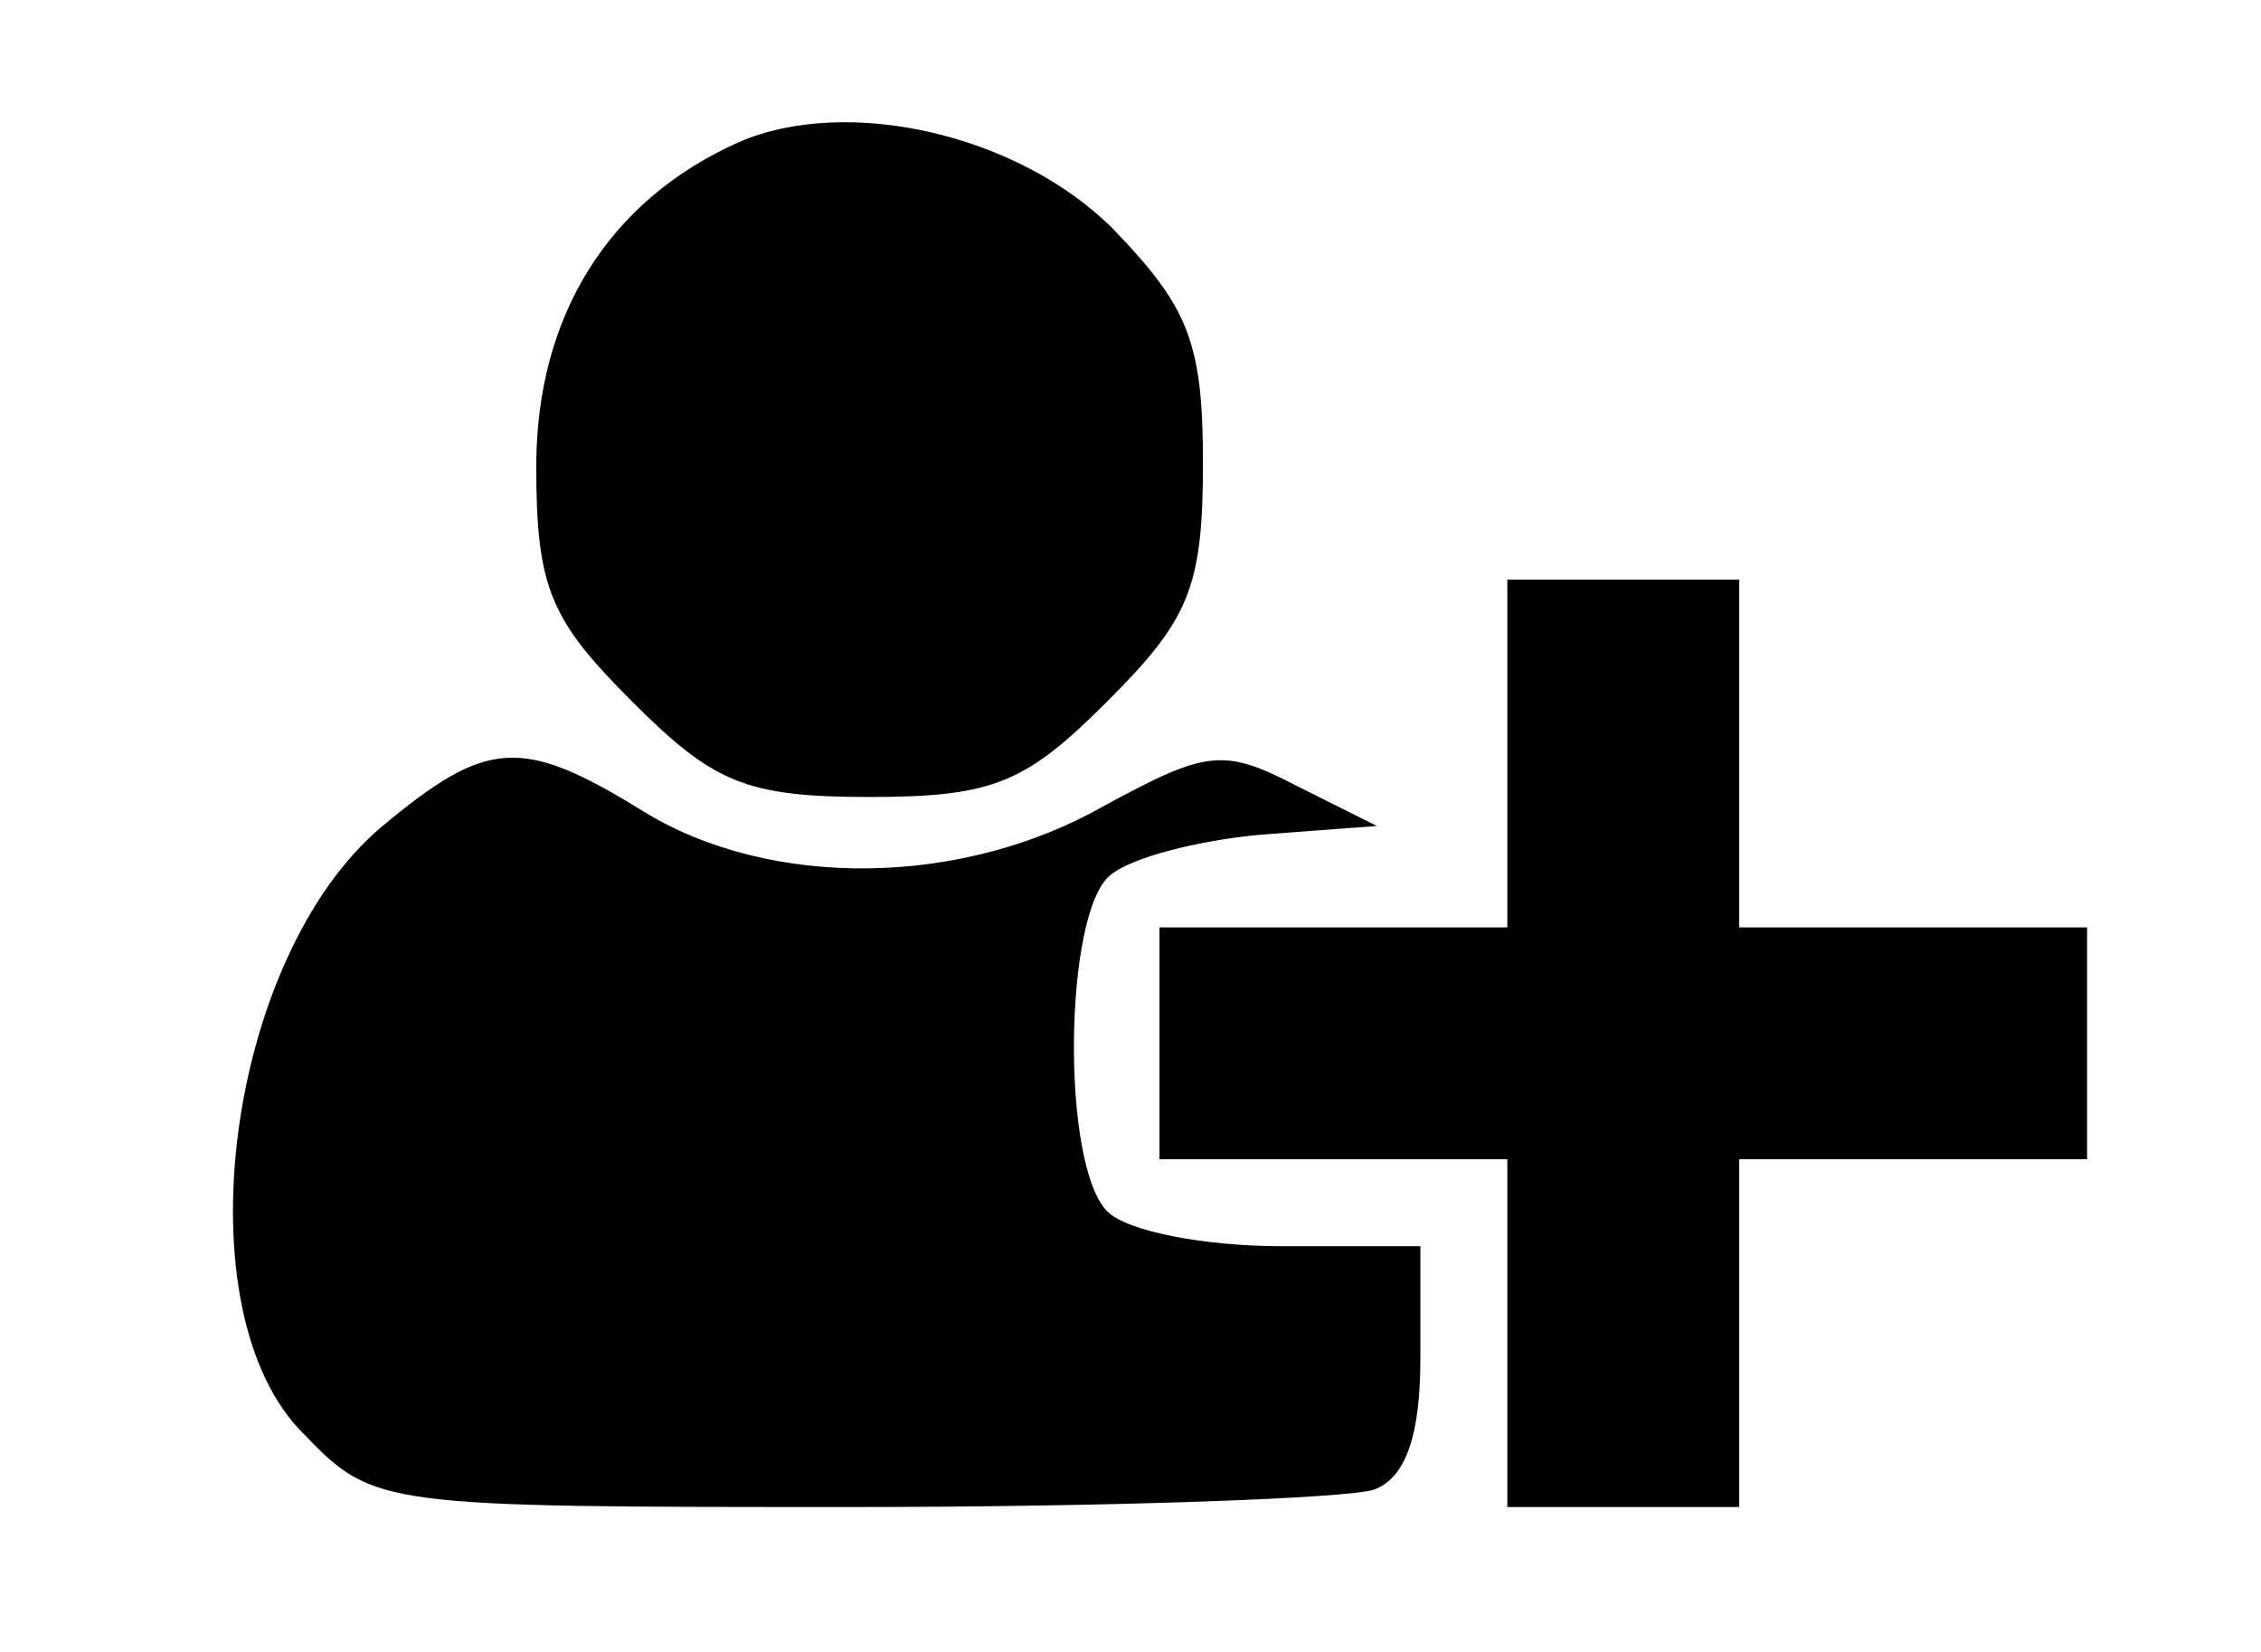 <?xml version="1.0" encoding="UTF-8" standalone="no"?>
<!DOCTYPE svg  PUBLIC '-//W3C//DTD SVG 20010904//EN'  'http://www.w3.org/TR/2001/REC-SVG-20010904/DTD/svg10.dtd'>
<svg xmlns="http://www.w3.org/2000/svg" height="57pt" width="78pt" version="1.0" preserveAspectRatio="xMidYMid meet" viewBox="0 0 78 57">
 <g transform="translate(0 57) scale(0.1 -0.1)">
  <path d="m255 521c-45-20-70-60-70-112 0-42 5-53 33-81s39-33 82-33 54 5 82 33 33 39 33 82c0 42-5 54-31 81-33 33-92 46-129 30z"/>
  <path d="m520 310v-60h-60-60v-40-40h60 60v-60-60h40 40v60 60h60 60v40 40h-60-60v60 60h-40-40v-60z"/>
  <path d="m132 285c-54-45-70-168-27-210 24-25 27-25 189-25 90 0 171 3 180 6 11 4 16 19 16 45v39h-48c-26 0-53 5-60 12-16 16-15 103 1 116 7 6 30 12 52 14l40 3-28 14c-25 13-31 12-66-7-49-28-115-29-159-2-42 26-54 25-90-5z"/>
 </g>
</svg>
